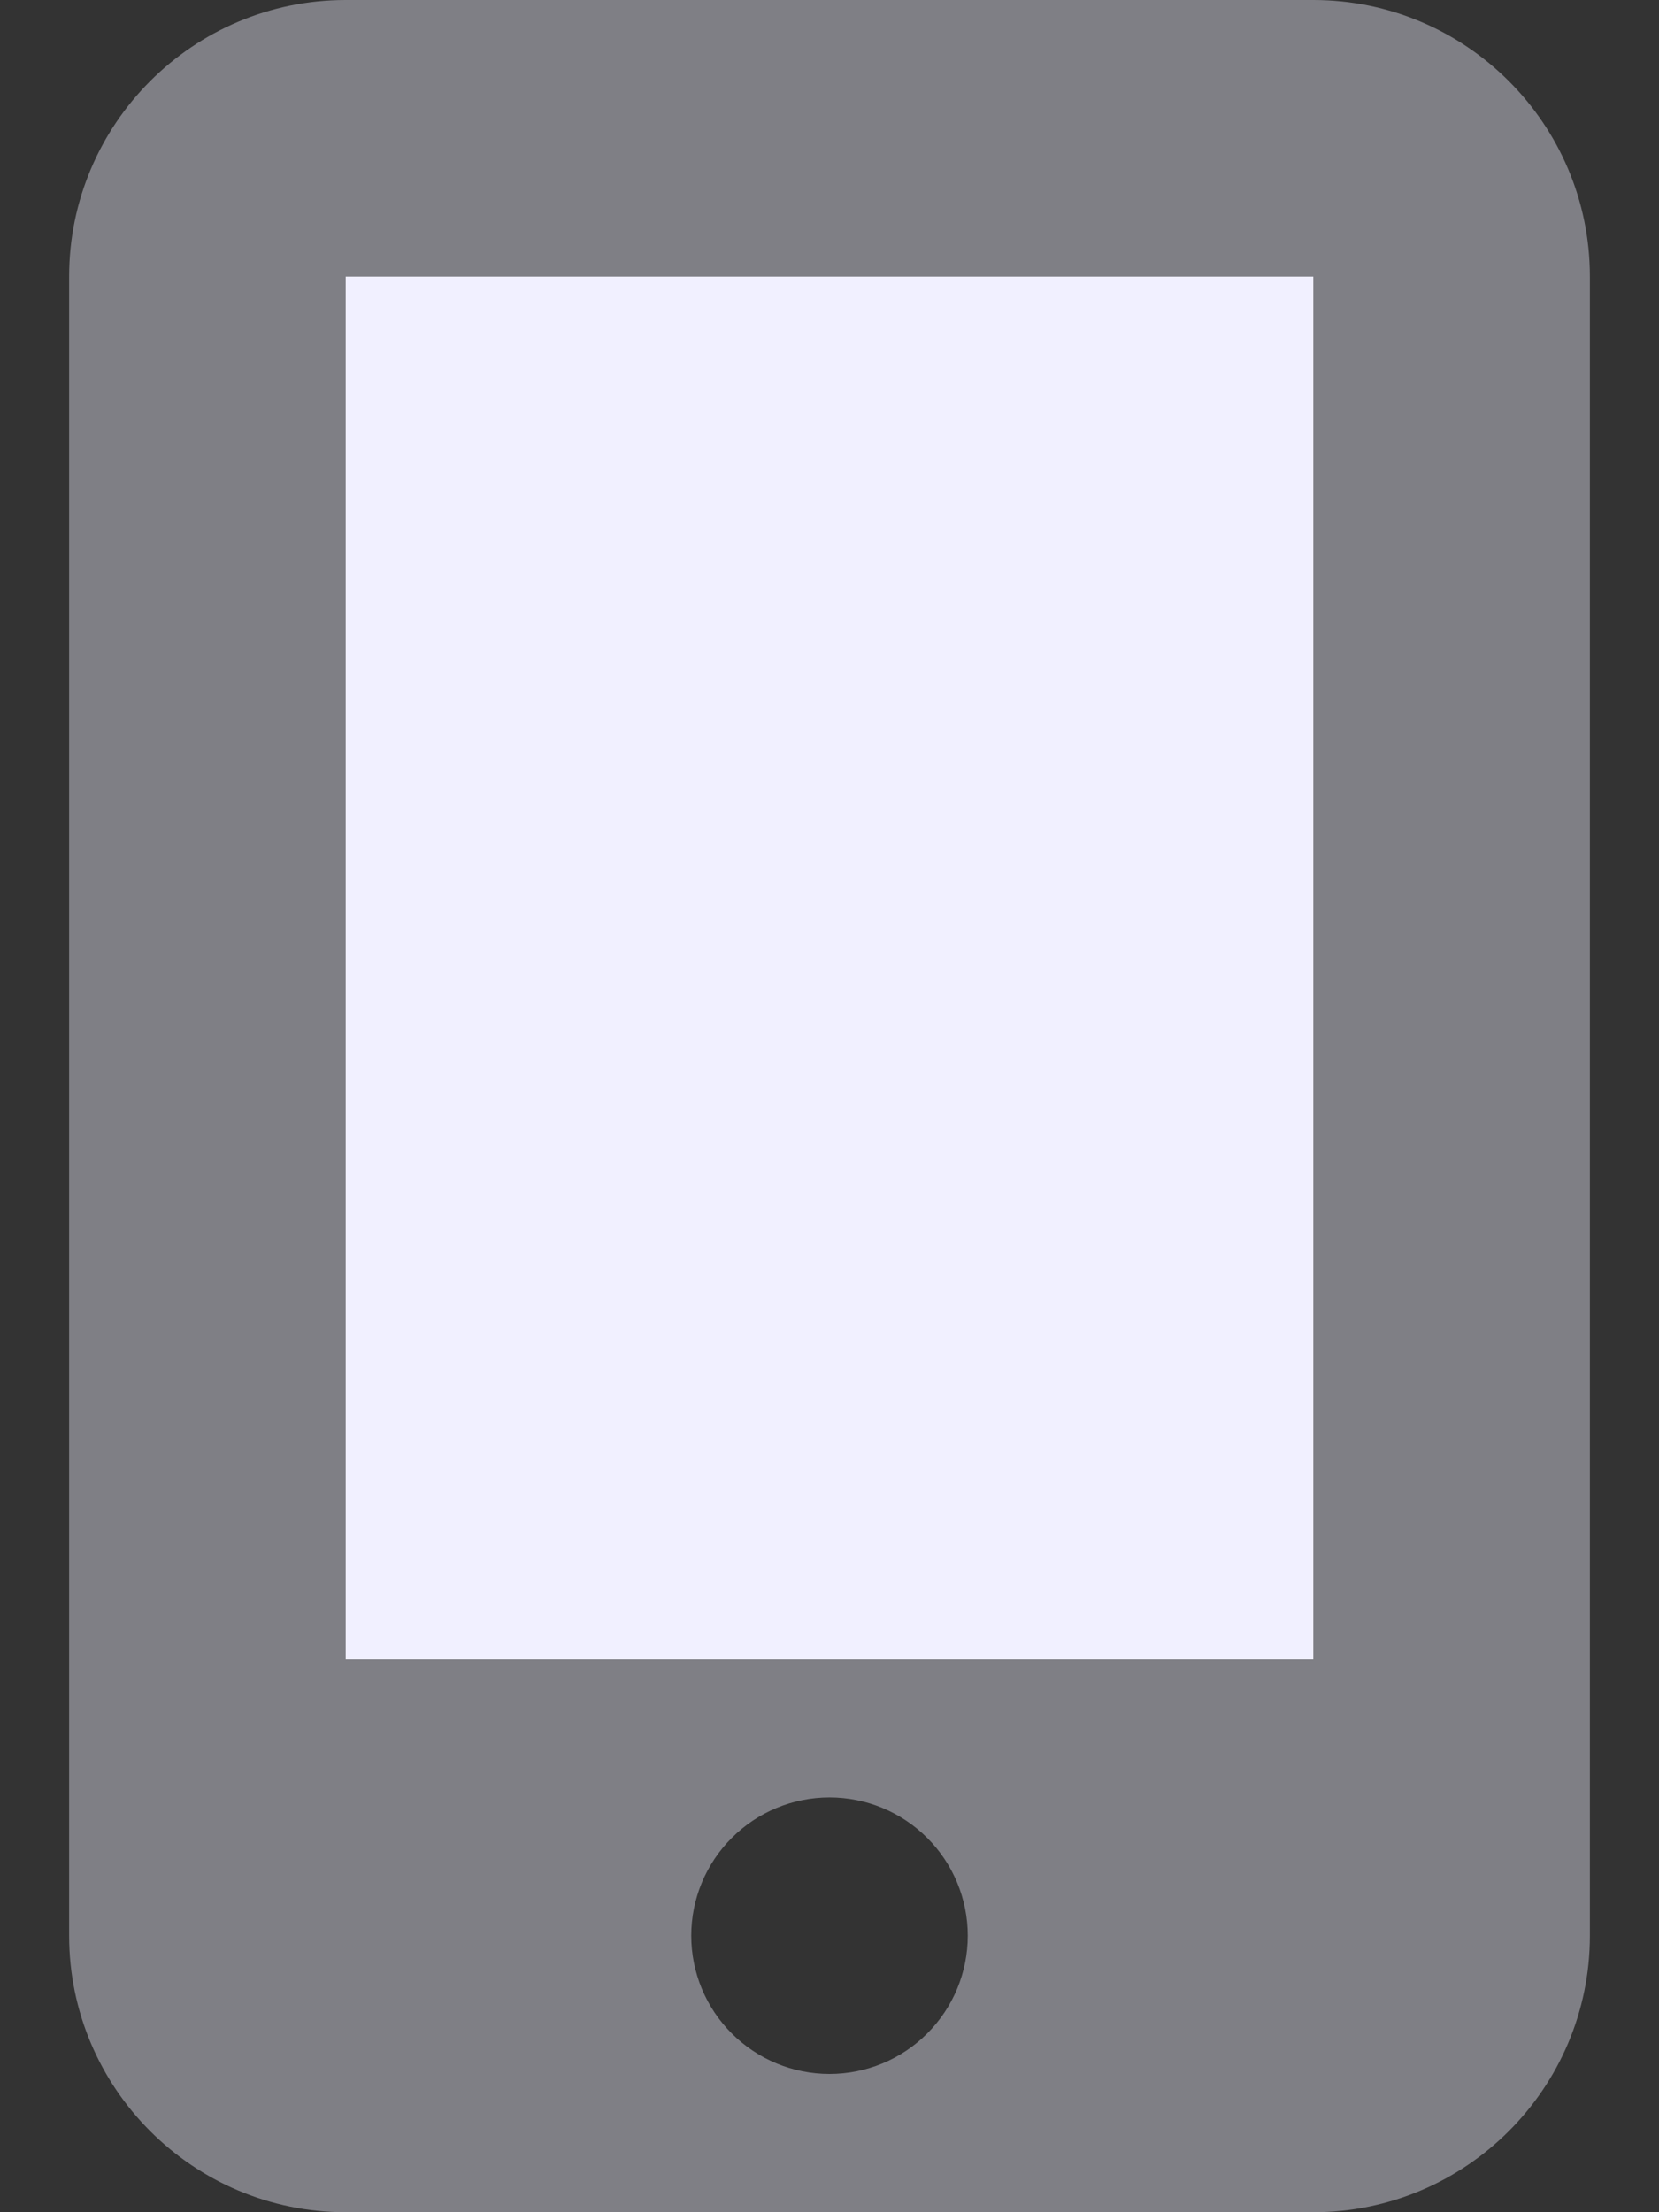 <svg width="36" height="48" viewBox="0 0 36 48" fill="none" xmlns="http://www.w3.org/2000/svg">
<rect x="0" y="0" width="36" height="48" fill="#333333" stroke="none"/>
<path opacity="0.4" d="M1.5 6C1.5 2.691 4.191 0 7.5 0H28.5C31.809 0 34.5 2.691 34.5 6V42C34.5 45.309 31.809 48 28.5 48H7.5C4.191 48 1.5 45.309 1.5 42V6ZM21 42C21 41.204 20.684 40.441 20.121 39.879C19.559 39.316 18.796 39 18 39C17.204 39 16.441 39.316 15.879 39.879C15.316 40.441 15 41.204 15 42C15 42.796 15.316 43.559 15.879 44.121C16.441 44.684 17.204 45 18 45C18.796 45 19.559 44.684 20.121 44.121C20.684 43.559 21 42.796 21 42ZM28.5 6H7.5V36H28.5V6Z" fill="#F1F0FF"/>
<path d="M7.5 6H28.5V36H7.5V6Z" fill="#F1F0FF"/>
</svg>
